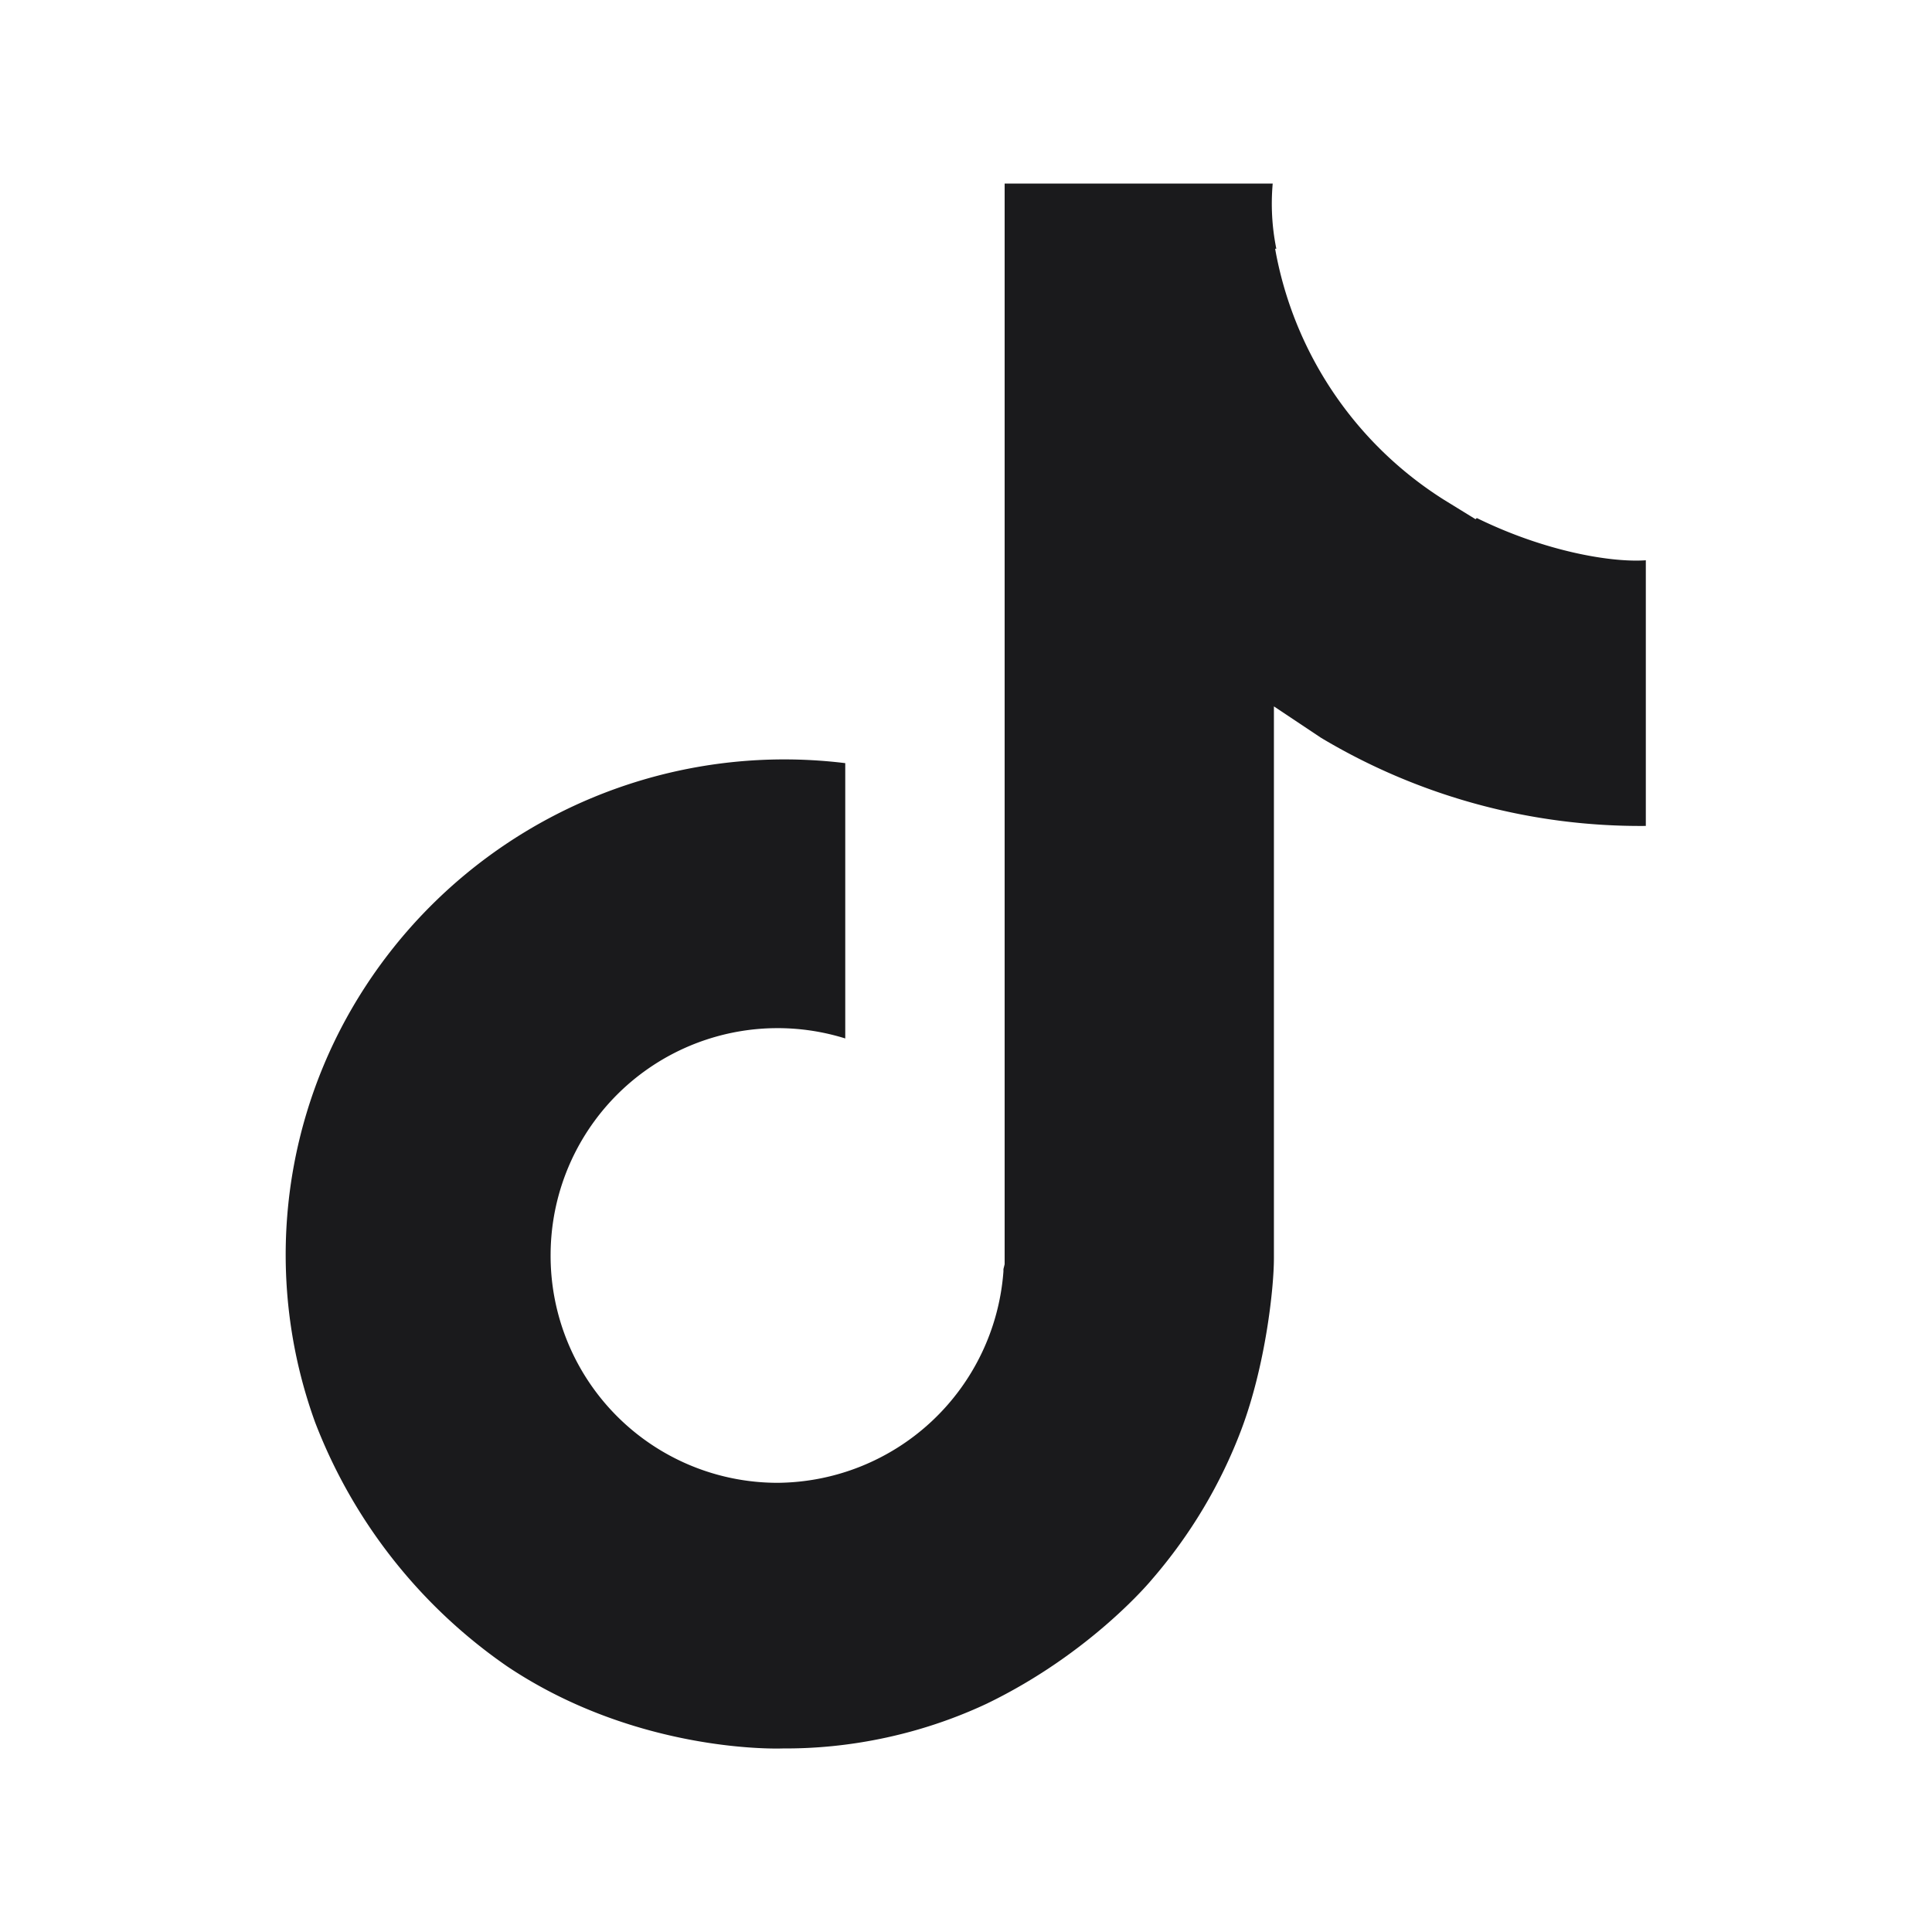 <svg xmlns="http://www.w3.org/2000/svg" fill="none" viewBox="0 0 16 16" id="svg_tiktok" width="100%" height="100%"><defs><clipPath id="sf_a"><path fill="#fff" d="M0 0h16v16H0z"></path></clipPath></defs><g><g clip-path="url(#sf_a)"><path fill="#1A1A1C" d="m12.22 4.3-.26-.16a3.1 3.1 0 0 1-1.4-2.08h.01a1.88 1.88 0 0 1-.03-.54H8.32v8.95l-.01.04v.02a1.89 1.89 0 0 1-1.87 1.75 1.88 1.88 0 0 1-1.88-1.9A1.88 1.88 0 0 1 7 8.6V6.32a4.14 4.14 0 0 0-4.13 2.11 4.07 4.07 0 0 0-.26 3.35A4.35 4.35 0 0 0 4.2 13.8c1.09.73 2.28.68 2.28.68.2 0 .9 0 1.69-.37.87-.42 1.37-1.03 1.37-1.03.32-.37.57-.79.74-1.24.2-.53.27-1.17.27-1.42V5.85l.39.26a5.15 5.15 0 0 0 2.69.73v-2.2c-.28.02-.83-.07-1.4-.35Z"></path></g></g></svg>